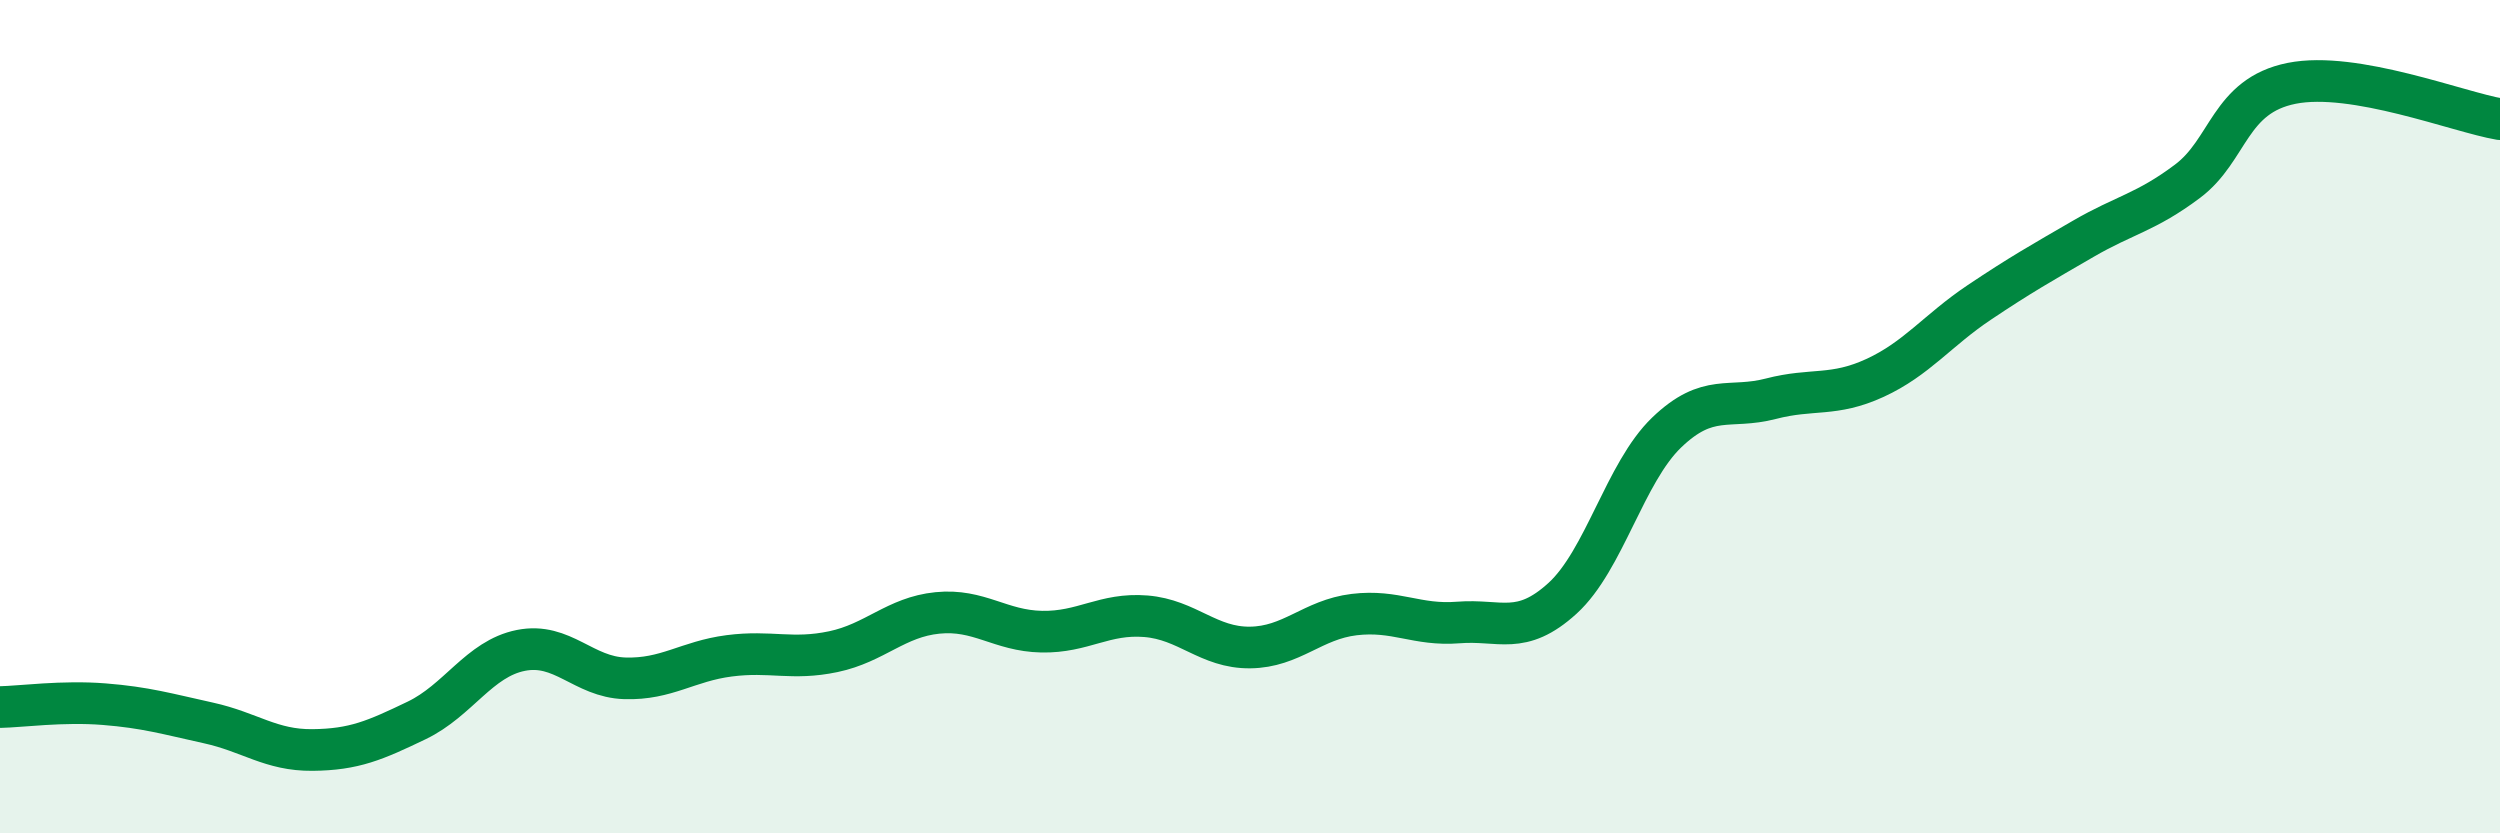 
    <svg width="60" height="20" viewBox="0 0 60 20" xmlns="http://www.w3.org/2000/svg">
      <path
        d="M 0,16.97 C 0.5,16.96 1.5,16.82 2.5,16.9 C 3.5,16.98 4,17.13 5,17.35 C 6,17.57 6.5,18.01 7.5,18 C 8.5,17.99 9,17.77 10,17.29 C 11,16.81 11.5,15.81 12.5,15.61 C 13.5,15.41 14,16.25 15,16.28 C 16,16.31 16.5,15.87 17.5,15.74 C 18.5,15.61 19,15.85 20,15.64 C 21,15.43 21.5,14.81 22.5,14.71 C 23.5,14.61 24,15.14 25,15.16 C 26,15.18 26.5,14.71 27.5,14.79 C 28.5,14.87 29,15.55 30,15.54 C 31,15.53 31.5,14.87 32.5,14.75 C 33.5,14.63 34,15.02 35,14.94 C 36,14.86 36.5,15.27 37.5,14.36 C 38.5,13.45 39,11.34 40,10.38 C 41,9.42 41.5,9.83 42.5,9.57 C 43.5,9.31 44,9.53 45,9.07 C 46,8.61 46.5,7.93 47.5,7.26 C 48.5,6.59 49,6.31 50,5.73 C 51,5.15 51.5,5.1 52.5,4.35 C 53.5,3.6 53.5,2.3 55,2 C 56.5,1.7 59,2.69 60,2.86L60 20L0 20Z"
        fill="#008740"
        opacity="0.1"
        stroke-linecap="round"
        stroke-linejoin="round"
      />
      <path
        d="M 0,16.97 C 0.5,16.96 1.5,16.82 2.5,16.9 C 3.5,16.98 4,17.13 5,17.35 C 6,17.57 6.5,18.01 7.5,18 C 8.5,17.99 9,17.77 10,17.29 C 11,16.81 11.5,15.81 12.5,15.61 C 13.5,15.41 14,16.25 15,16.28 C 16,16.31 16.5,15.87 17.5,15.74 C 18.5,15.61 19,15.85 20,15.64 C 21,15.43 21.5,14.81 22.5,14.71 C 23.5,14.61 24,15.14 25,15.16 C 26,15.18 26.5,14.71 27.5,14.79 C 28.5,14.87 29,15.55 30,15.54 C 31,15.53 31.5,14.87 32.5,14.75 C 33.5,14.63 34,15.02 35,14.94 C 36,14.86 36.5,15.27 37.5,14.36 C 38.5,13.45 39,11.34 40,10.38 C 41,9.42 41.5,9.83 42.5,9.57 C 43.5,9.31 44,9.53 45,9.07 C 46,8.61 46.5,7.93 47.5,7.26 C 48.5,6.59 49,6.31 50,5.73 C 51,5.15 51.5,5.1 52.5,4.35 C 53.5,3.6 53.5,2.3 55,2 C 56.5,1.7 59,2.69 60,2.86"
        stroke="#008740"
        stroke-width="1"
        fill="none"
        stroke-linecap="round"
        stroke-linejoin="round"
      />
    </svg>
  